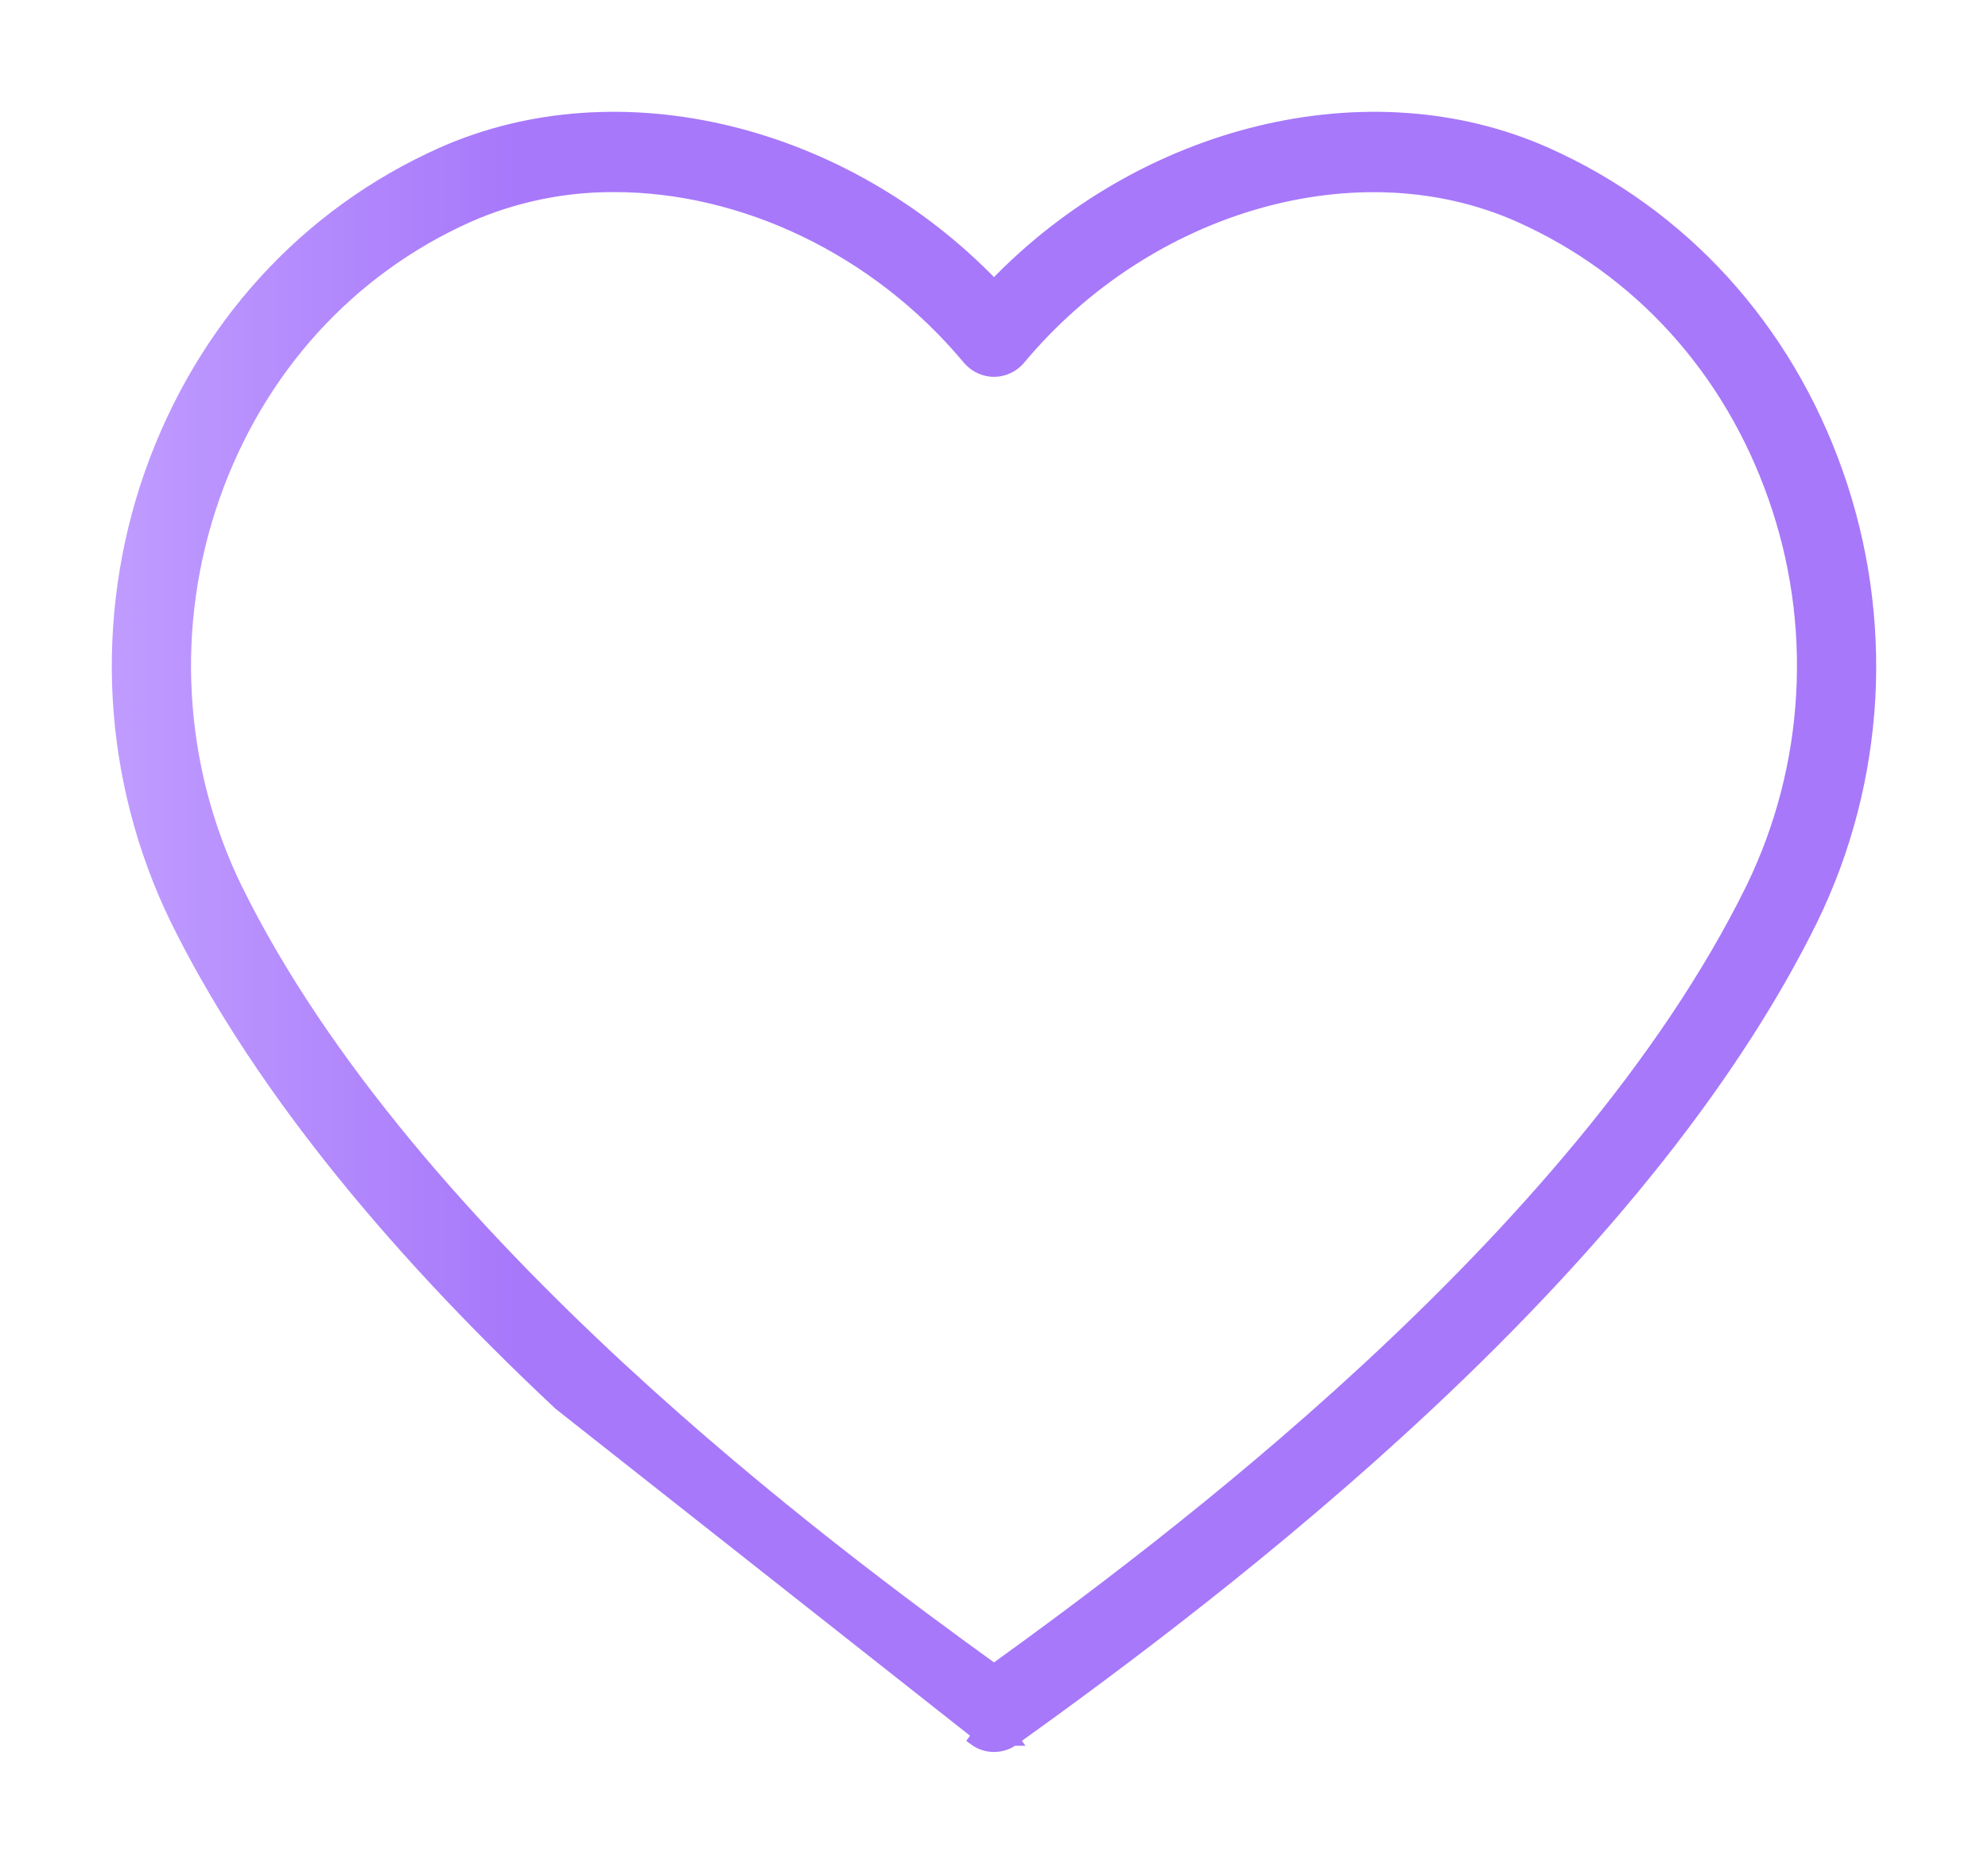 <?xml version="1.0" encoding="UTF-8"?> <svg xmlns="http://www.w3.org/2000/svg" width="16" height="15" viewBox="0 0 16 15" fill="none"><path d="M8.154 14C9 13.393 10.267 12.452 11.495 11.301C12.93 9.957 13.969 8.642 14.583 7.394L14.583 7.394C14.852 6.841 15.008 6.238 15.043 5.622C15.077 5.005 14.989 4.388 14.784 3.807C14.372 2.639 13.542 1.726 12.445 1.236C11.018 0.6 9.196 1.054 8 2.302C6.804 1.054 4.983 0.6 3.555 1.236C2.459 1.726 1.629 2.639 1.215 3.807L1.215 3.807C1.01 4.388 0.923 5.005 0.957 5.622C0.992 6.238 1.149 6.841 1.417 7.394L1.417 7.394C2.031 8.642 3.07 9.957 4.505 11.301L7.875 13.959L7.846 14C7.846 14 7.846 14 7.846 14C7.891 14.033 7.945 14.05 8 14.05C8.055 14.05 8.109 14.033 8.154 14ZM8.154 14L8.125 13.959L8.155 14C8.155 14 8.154 14 8.154 14ZM14.506 5.589C14.476 6.132 14.338 6.662 14.102 7.148L14.102 7.148C13.402 8.572 12.196 9.916 11 11.022C9.822 12.111 8.656 12.967 8 13.441C7.344 12.967 6.178 12.111 5 11.022C3.804 9.916 2.598 8.572 1.898 7.148C1.662 6.662 1.524 6.132 1.494 5.589C1.463 5.047 1.541 4.504 1.721 3.993L1.721 3.993C2.083 2.967 2.812 2.167 3.77 1.739C4.141 1.576 4.541 1.494 4.944 1.496H4.945C5.973 1.496 7.052 1.995 7.795 2.886L7.795 2.886C7.821 2.916 7.852 2.941 7.887 2.957C7.923 2.974 7.961 2.983 8 2.983C8.039 2.983 8.078 2.974 8.113 2.957C8.148 2.941 8.18 2.916 8.205 2.886L8.205 2.886C9.244 1.641 10.938 1.163 12.229 1.739L12.229 1.739C13.188 2.167 13.916 2.967 14.278 3.993L14.278 3.993C14.459 4.504 14.537 5.047 14.506 5.589Z" fill="url(#paint0_linear_425_222)" stroke="url(#paint1_linear_425_222)" stroke-width="0.1"></path><defs><linearGradient id="paint0_linear_425_222" x1="1" y1="7.5" x2="4.189" y2="7.5" gradientUnits="userSpaceOnUse"><stop stop-color="#BF9BFF"></stop><stop offset="1" stop-color="#A778FA"></stop></linearGradient><linearGradient id="paint1_linear_425_222" x1="1" y1="7.5" x2="4.189" y2="7.5" gradientUnits="userSpaceOnUse"><stop stop-color="#BF9BFF"></stop><stop offset="1" stop-color="#A778FA"></stop></linearGradient></defs></svg> 